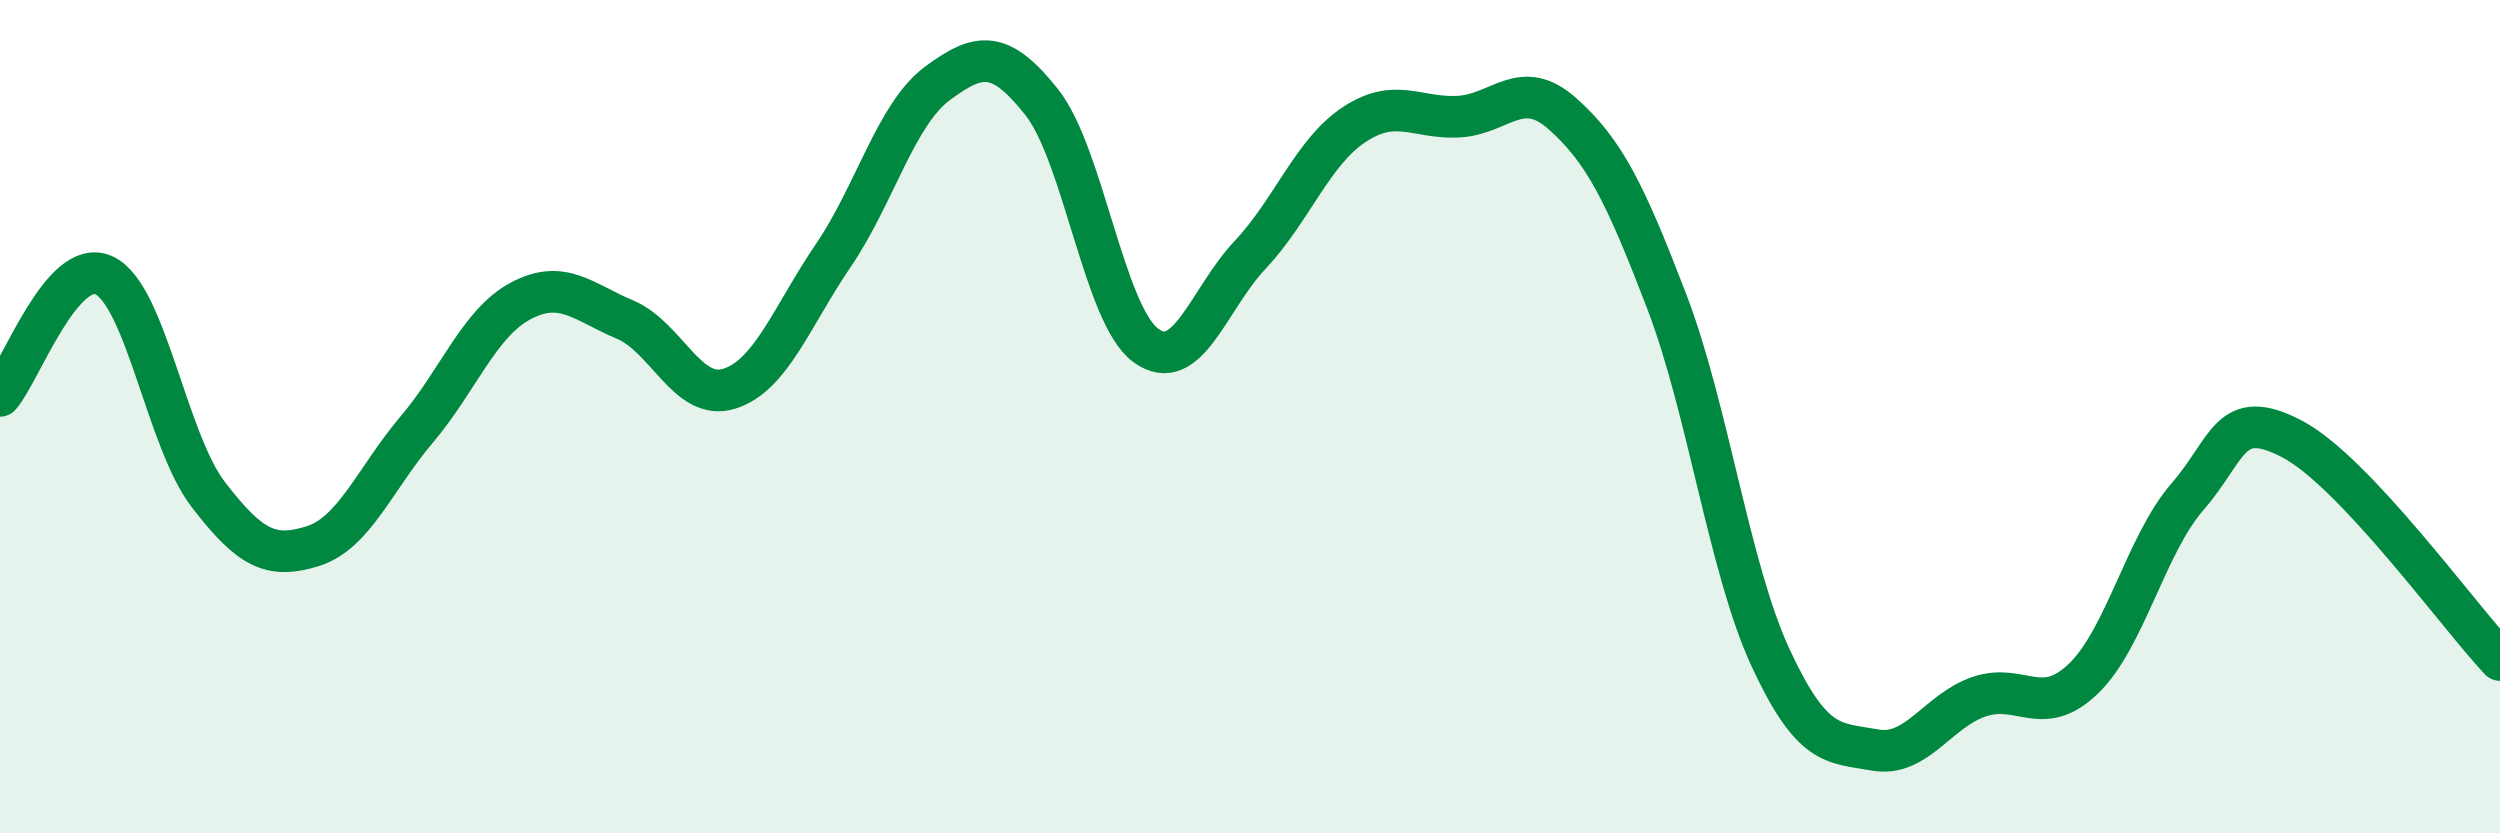 
    <svg width="60" height="20" viewBox="0 0 60 20" xmlns="http://www.w3.org/2000/svg">
      <path
        d="M 0,9.5 C 0.5,8.92 1.5,6.14 2.5,6.61 C 3.5,7.08 4,10.57 5,11.87 C 6,13.17 6.5,13.42 7.5,13.11 C 8.5,12.8 9,11.49 10,10.31 C 11,9.13 11.5,7.75 12.5,7.22 C 13.5,6.69 14,7.25 15,7.67 C 16,8.09 16.5,9.64 17.5,9.33 C 18.5,9.02 19,7.6 20,6.13 C 21,4.66 21.5,2.74 22.5,2 C 23.5,1.26 24,1.19 25,2.45 C 26,3.71 26.5,7.56 27.5,8.29 C 28.5,9.02 29,7.18 30,6.12 C 31,5.06 31.5,3.65 32.5,2.99 C 33.5,2.33 34,2.85 35,2.8 C 36,2.75 36.5,1.84 37.5,2.73 C 38.5,3.62 39,4.62 40,7.23 C 41,9.84 41.5,13.65 42.5,15.8 C 43.5,17.95 44,17.82 45,18 C 46,18.18 46.5,17.06 47.5,16.72 C 48.5,16.38 49,17.25 50,16.29 C 51,15.33 51.5,13.07 52.5,11.92 C 53.5,10.77 53.5,9.75 55,10.53 C 56.5,11.31 59,14.78 60,15.84L60 20L0 20Z"
        fill="#008740"
        opacity="0.1"
        stroke-linecap="round"
        stroke-linejoin="round"
      />
      <path
        d="M 0,9.5 C 0.5,8.92 1.5,6.14 2.5,6.61 C 3.5,7.08 4,10.57 5,11.87 C 6,13.17 6.5,13.42 7.5,13.11 C 8.5,12.8 9,11.49 10,10.31 C 11,9.13 11.5,7.75 12.5,7.22 C 13.5,6.69 14,7.25 15,7.67 C 16,8.09 16.5,9.64 17.5,9.33 C 18.5,9.02 19,7.6 20,6.13 C 21,4.66 21.5,2.74 22.5,2 C 23.5,1.26 24,1.19 25,2.45 C 26,3.71 26.5,7.56 27.5,8.29 C 28.5,9.02 29,7.18 30,6.12 C 31,5.06 31.5,3.65 32.5,2.99 C 33.5,2.33 34,2.85 35,2.8 C 36,2.75 36.5,1.84 37.5,2.73 C 38.5,3.62 39,4.62 40,7.23 C 41,9.84 41.5,13.65 42.5,15.8 C 43.5,17.95 44,17.82 45,18 C 46,18.18 46.5,17.06 47.5,16.72 C 48.5,16.38 49,17.25 50,16.29 C 51,15.33 51.5,13.07 52.5,11.92 C 53.5,10.77 53.5,9.75 55,10.53 C 56.5,11.31 59,14.78 60,15.84"
        stroke="#008740"
        stroke-width="1"
        fill="none"
        stroke-linecap="round"
        stroke-linejoin="round"
      />
    </svg>
  
